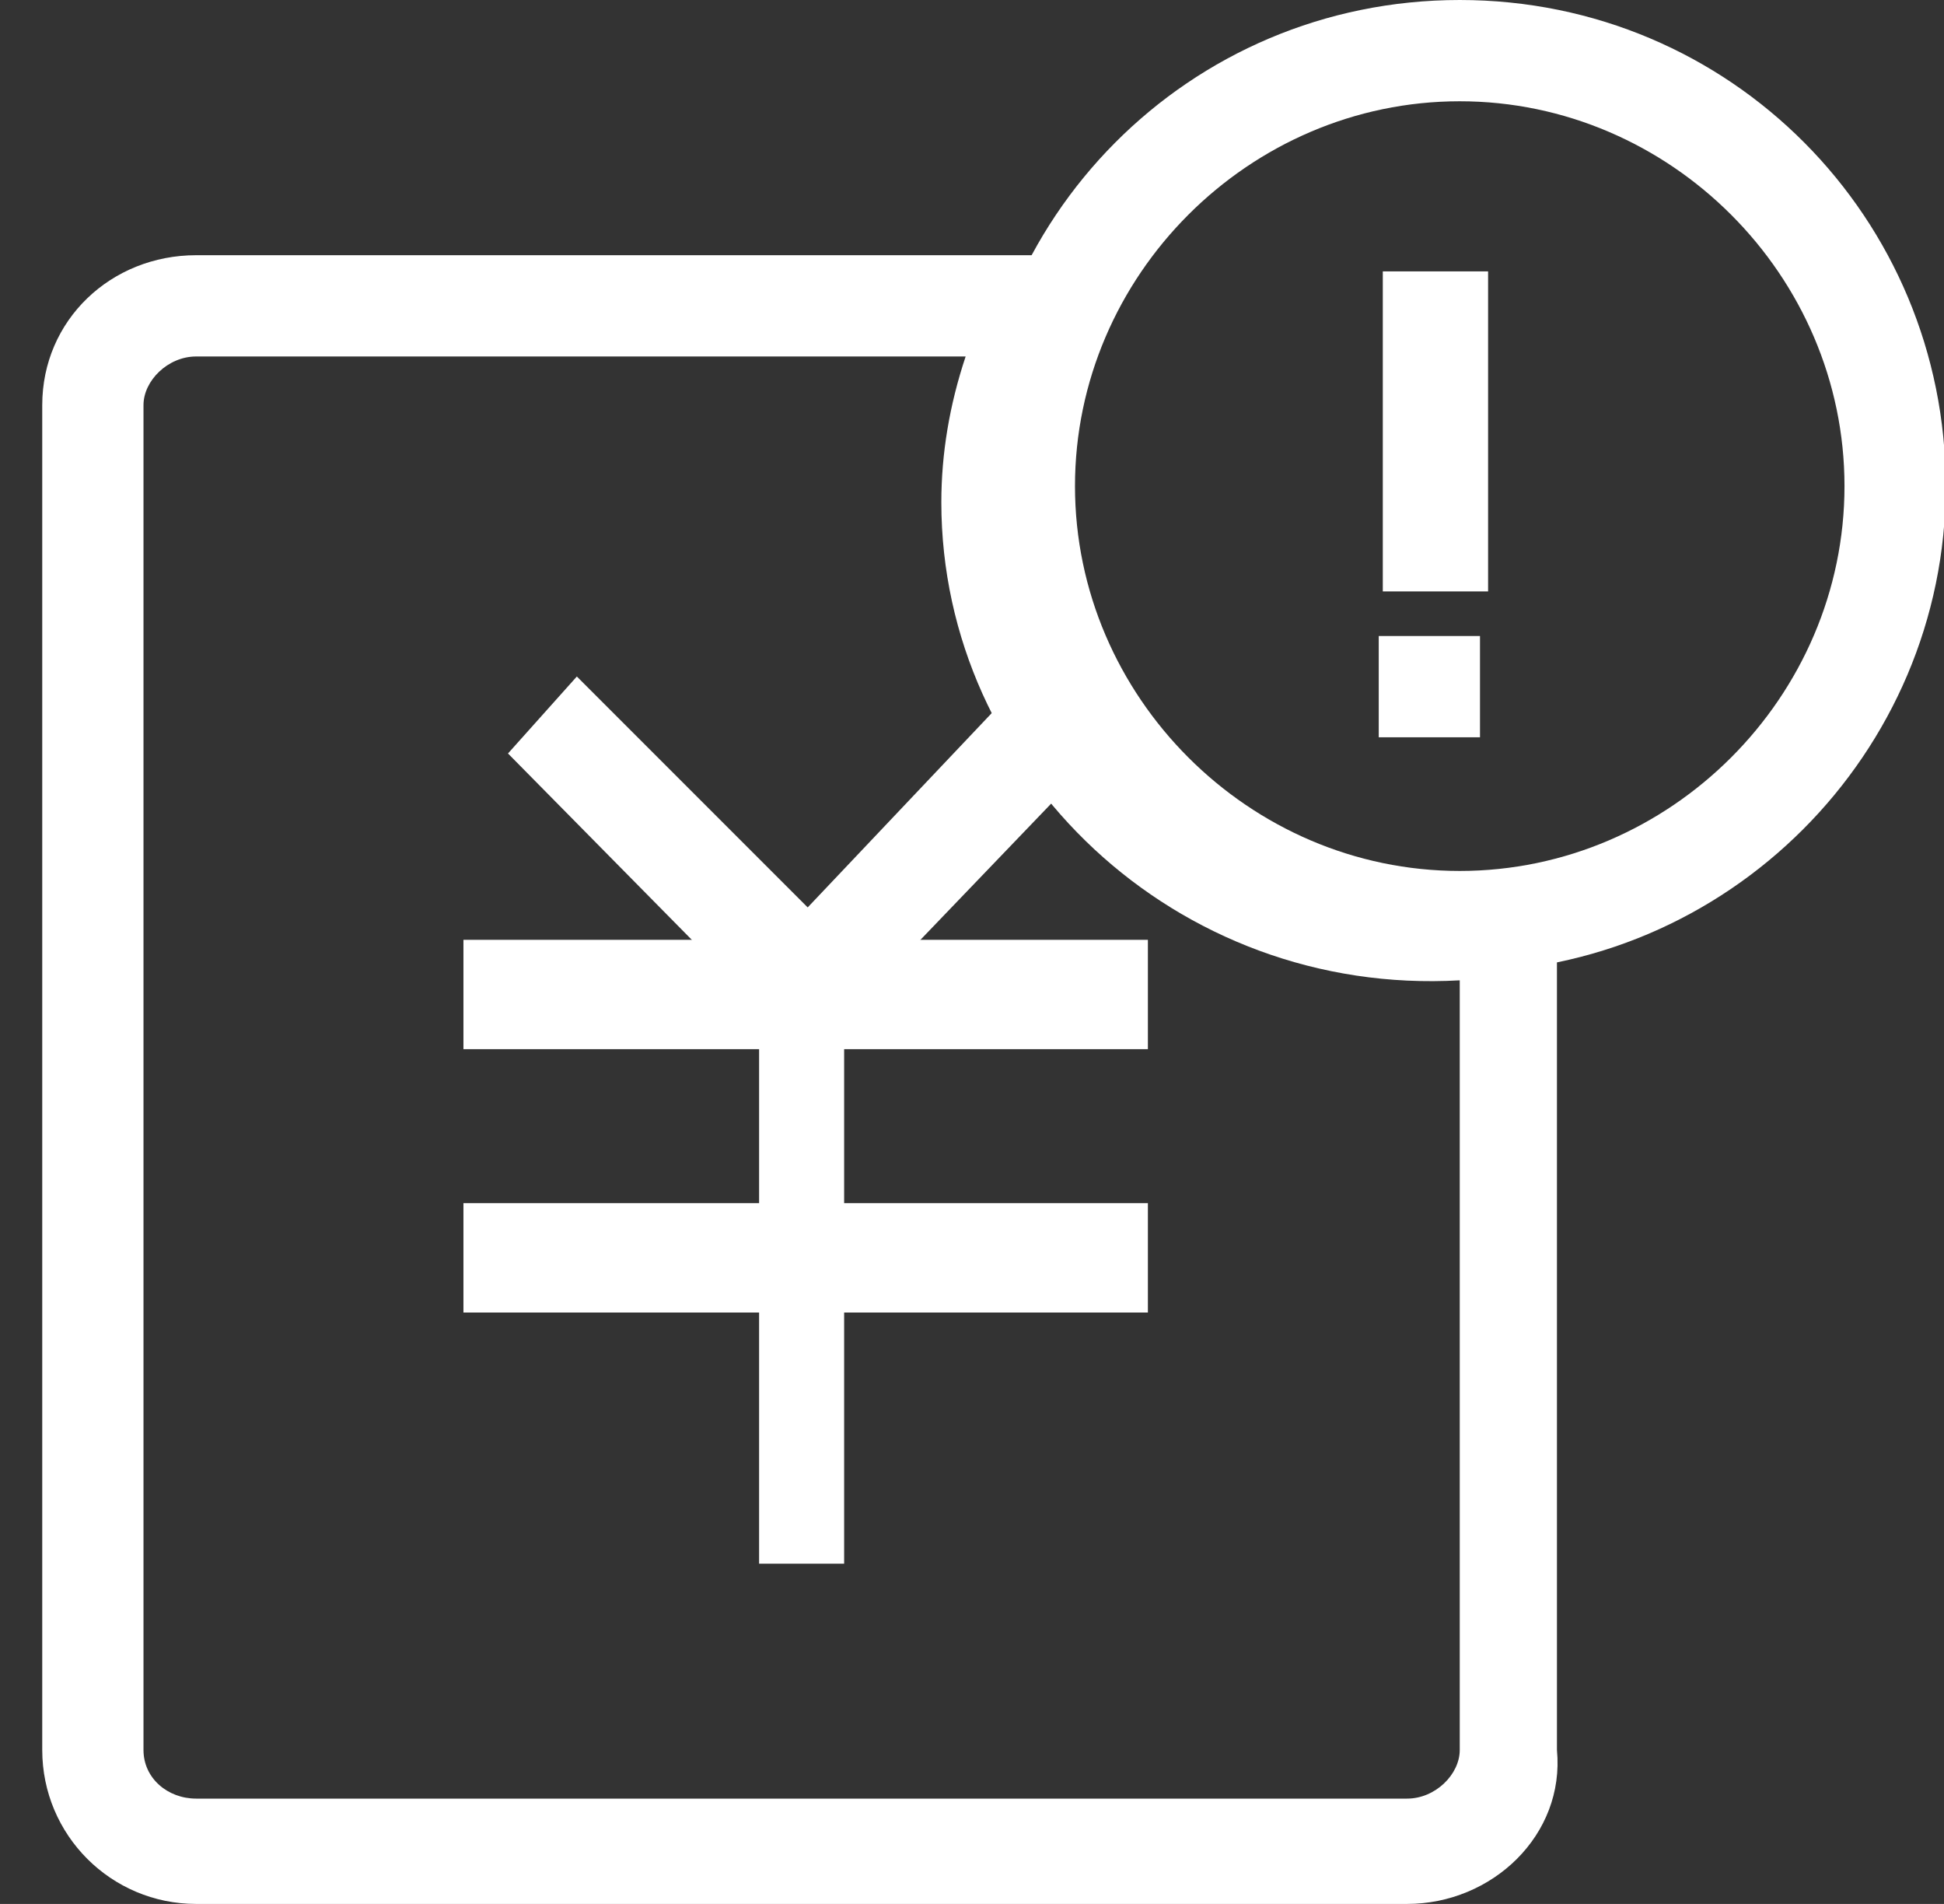 <?xml version="1.0" encoding="utf-8"?>
<!-- Generator: Adobe Illustrator 25.1.0, SVG Export Plug-In . SVG Version: 6.00 Build 0)  -->
<svg version="1.1" id="图层_1" xmlns="http://www.w3.org/2000/svg" xmlns:xlink="http://www.w3.org/1999/xlink" x="0px" y="0px"
	 viewBox="0 0 48 47" style="enable-background:new 0 0 48 47;" xml:space="preserve">
<rect x="0" y="0" width="48" height="47" fill="#333333" stroke="none"/>
<style type="text/css">
	.st0{fill:#FFFFFF;}
</style>
<g id="页面-1">
	<g id="服务大厅" transform="translate(-102, -1002)">
		<g id="编组-6" transform="translate(60, 982)">
			<g id="报销" transform="translate(42, 20)">
				<g id="编组" transform="translate(1.043, 0)">
					<path id="形状" class="st0" d="M35,24c-6.6,0-12-5.4-12-12S28.3,0,35,0s12,5.4,12,12S41.6,24,35,24L35,24z M35,2.5
						c-5.2,0-9.5,4.3-9.5,9.5s4.3,9.5,9.5,9.5s9.5-4.3,9.5-9.5S40.2,2.5,35,2.5z"/>
					<path id="形状_1_" class="st0" d="M33.7,47H3.8C1.7,47,0,45.3,0,43.2V10c0-2.1,1.7-3.7,3.8-3.7h22.9l-1,1.8
						c-0.7,1.3-1.1,2.8-1.1,4.3c0,5.2,4.3,9.4,9.6,9.4c0.6,0,1.1-0.1,1.7-0.2l1.5-0.3v21.9C37.6,45.3,35.8,47,33.7,47L33.7,47z
						 M3.8,8.8c-0.7,0-1.3,0.6-1.3,1.2v33.2c0,0.7,0.6,1.2,1.3,1.2h29.9c0.7,0,1.3-0.6,1.3-1.2v-19c-7,0.4-12.8-5.1-12.8-11.8
						c0-1.2,0.2-2.4,0.6-3.6H3.8z M33.1,6.7h2.6v7.9h-2.6V6.7z"/>
					<path id="形状_2_" class="st0" d="M33,15.7h2.5v2.5H33V15.7z M10.4,23.2h16.9v2.7H10.4V23.2z M10.4,29.7h16.9v2.7H10.4V29.7z
						"/>
					<polygon id="路径" class="st0" points="18.9,26.1 11.5,18.6 13.2,16.7 18.9,22.4 24.3,16.7 26.1,18.6 					"/>
					<polygon id="路径_1_" class="st0" points="17.7,24 19.8,24 19.8,38.6 17.7,38.6 					"/>
				</g>
			</g>
		</g>
	</g>
</g>
</svg>
